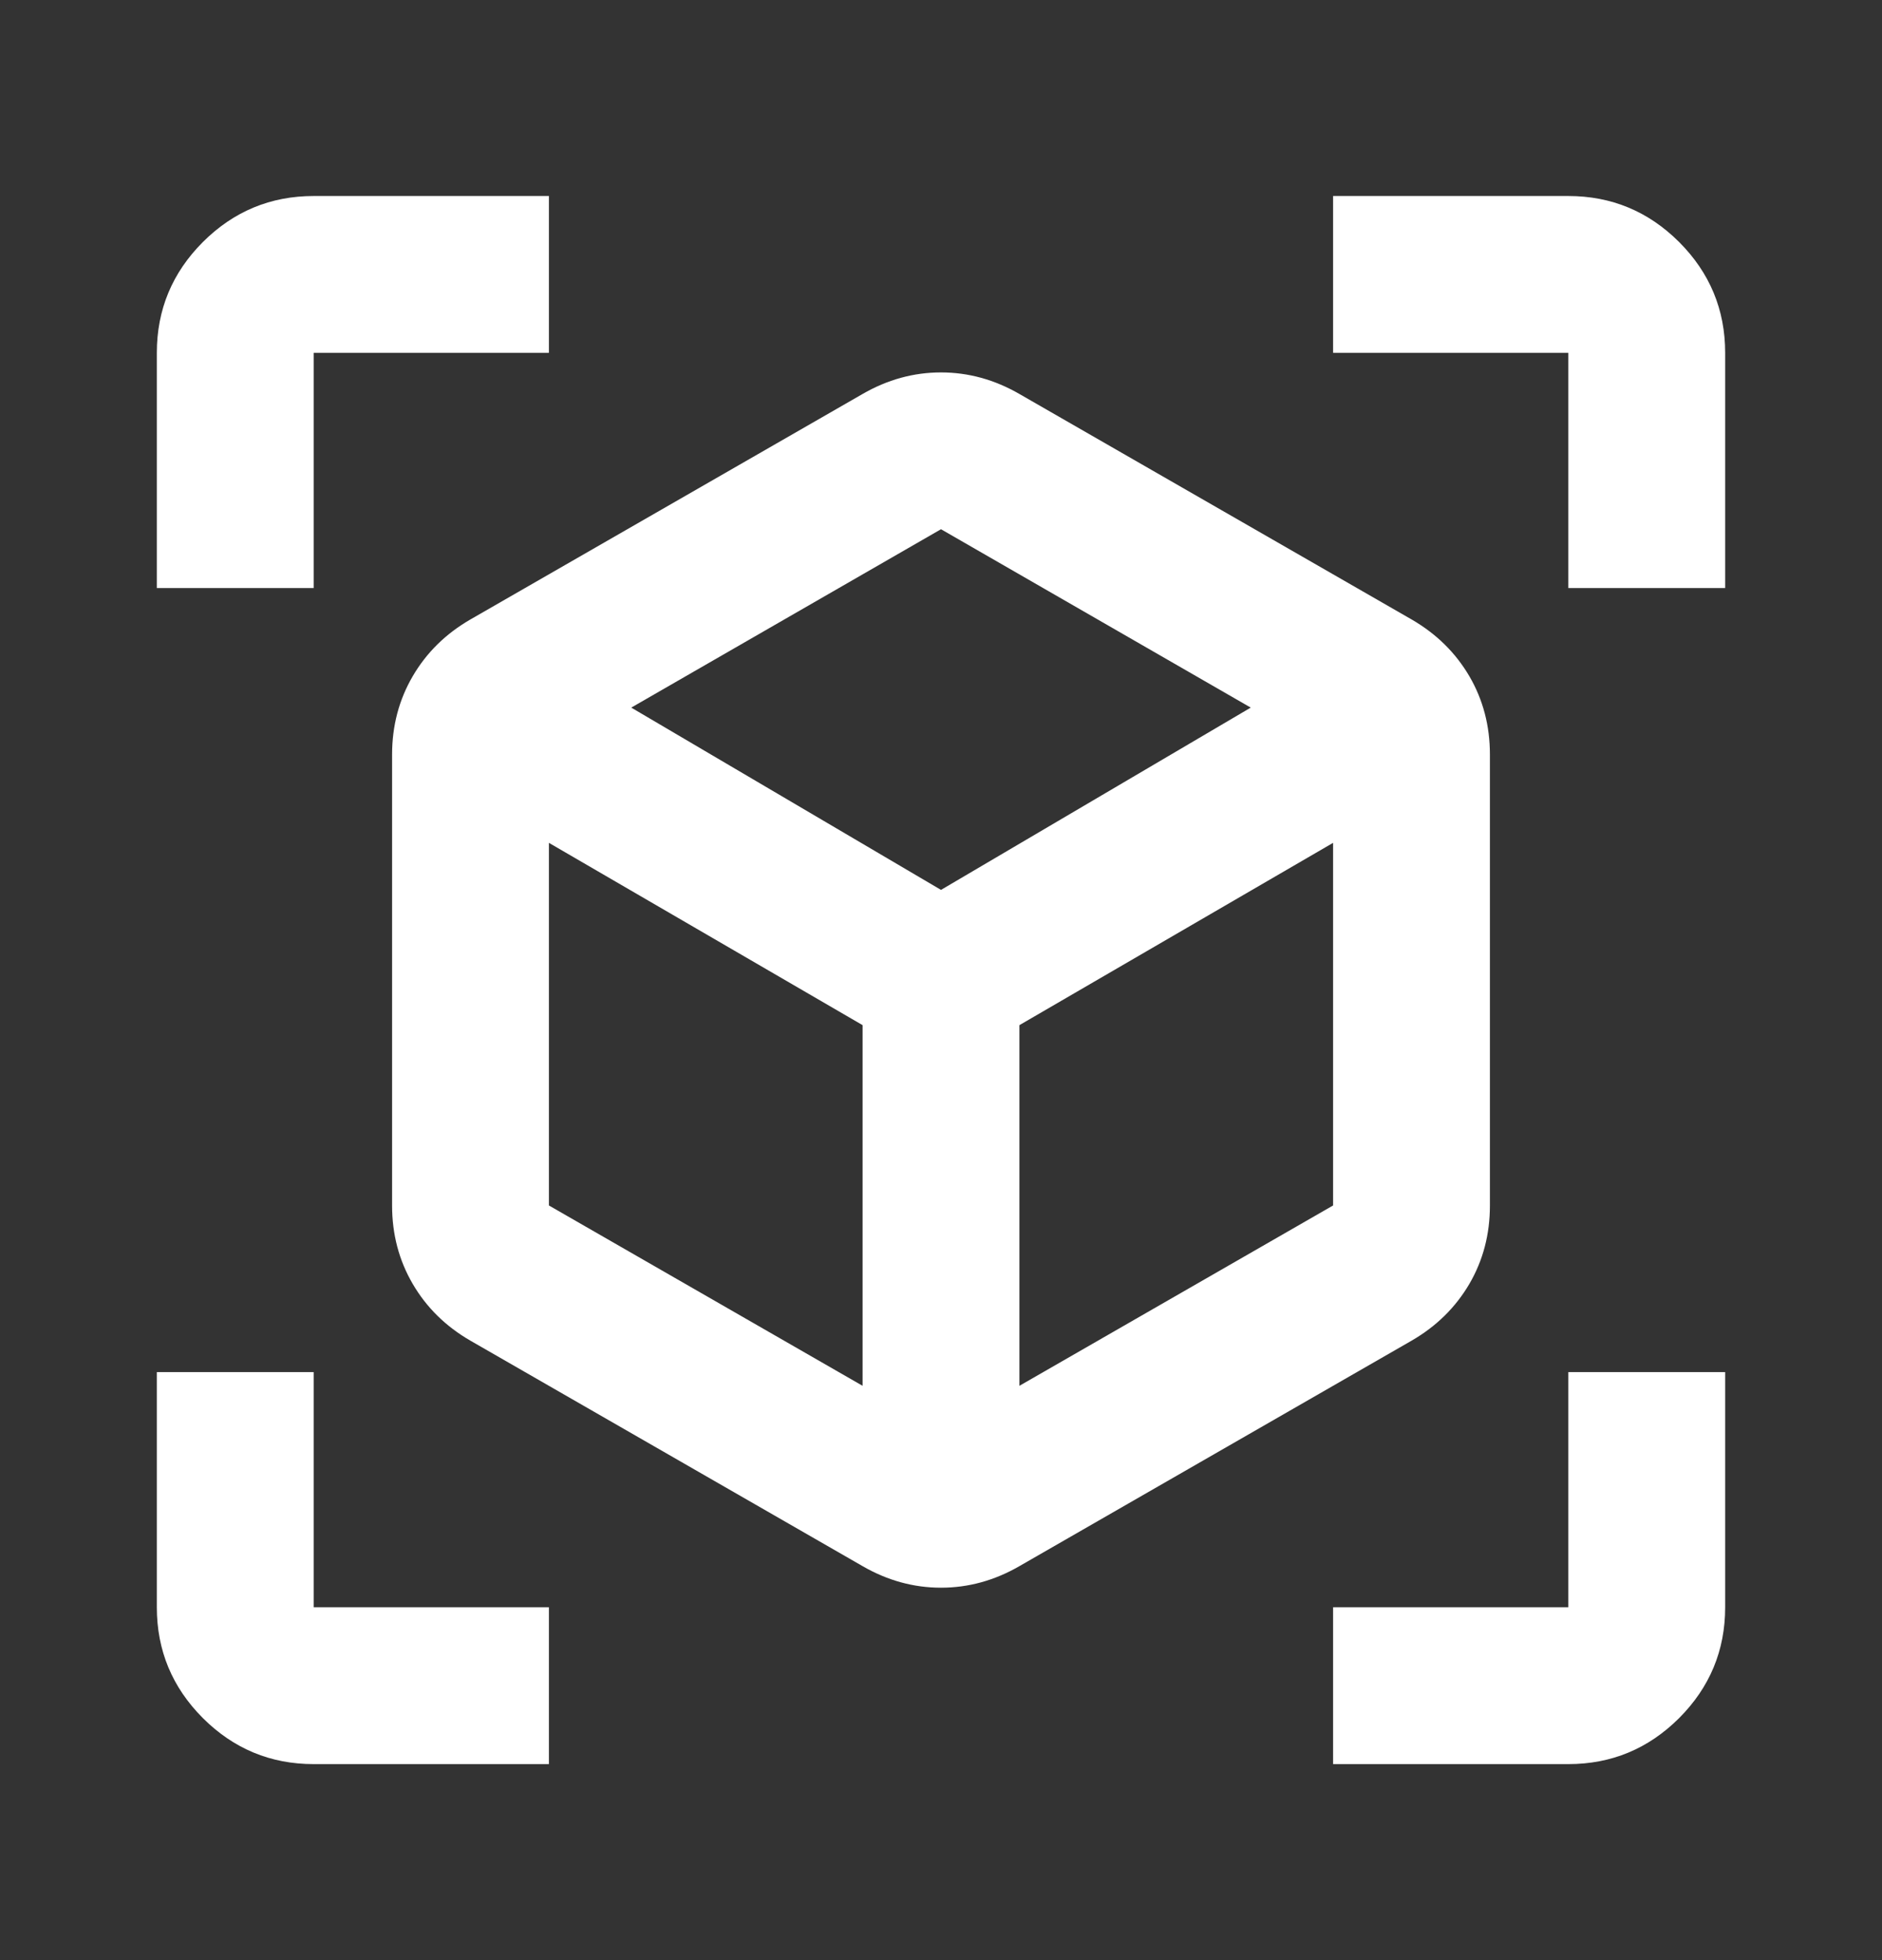 <svg width="24" height="25" viewBox="0 0 24 25" fill="none" xmlns="http://www.w3.org/2000/svg">
<rect x="0" y="0" width="24" height="25" fill="#333333" stroke="none"/>
<g id="view_in_ar">
<mask id="mask0_2403_10598" style="mask-type:alpha" maskUnits="userSpaceOnUse" x="0" y="0" width="24" height="25">
<rect id="Bounding box" y="0.5" width="24" height="24" fill="#D9D9D9"/>
</mask>
<g mask="url(#mask0_2403_10598)">
<path id="vector" d="M11 19.975L6 17.1C5.683 16.917 5.438 16.675 5.263 16.375C5.088 16.075 5 15.742 5 15.375V9.625C5 9.258 5.088 8.925 5.263 8.625C5.438 8.325 5.683 8.083 6 7.9L11 5.025C11.317 4.842 11.65 4.75 12 4.75C12.35 4.75 12.683 4.842 13 5.025L18 7.9C18.317 8.083 18.562 8.325 18.738 8.625C18.913 8.925 19 9.258 19 9.625V15.375C19 15.742 18.913 16.075 18.738 16.375C18.562 16.675 18.317 16.917 18 17.1L13 19.975C12.683 20.158 12.35 20.25 12 20.25C11.65 20.25 11.317 20.158 11 19.975ZM11 17.675V13.075L7 10.75V15.375L11 17.675ZM13 17.675L17 15.375V10.75L13 13.075V17.675ZM2 7.5V4.5C2 3.95 2.196 3.479 2.587 3.087C2.979 2.696 3.45 2.5 4 2.5H7V4.5H4V7.5H2ZM7 22.5H4C3.45 22.5 2.979 22.304 2.587 21.913C2.196 21.521 2 21.05 2 20.5V17.5H4V20.5H7V22.5ZM17 22.5V20.5H20V17.5H22V20.5C22 21.05 21.804 21.521 21.413 21.913C21.021 22.304 20.55 22.5 20 22.5H17ZM20 7.5V4.5H17V2.5H20C20.55 2.5 21.021 2.696 21.413 3.087C21.804 3.479 22 3.95 22 4.5V7.5H20ZM12 11.35L15.95 9.025L12 6.75L8.05 9.025L12 11.35Z" fill="white"/>
</g>
</g>
</svg>

